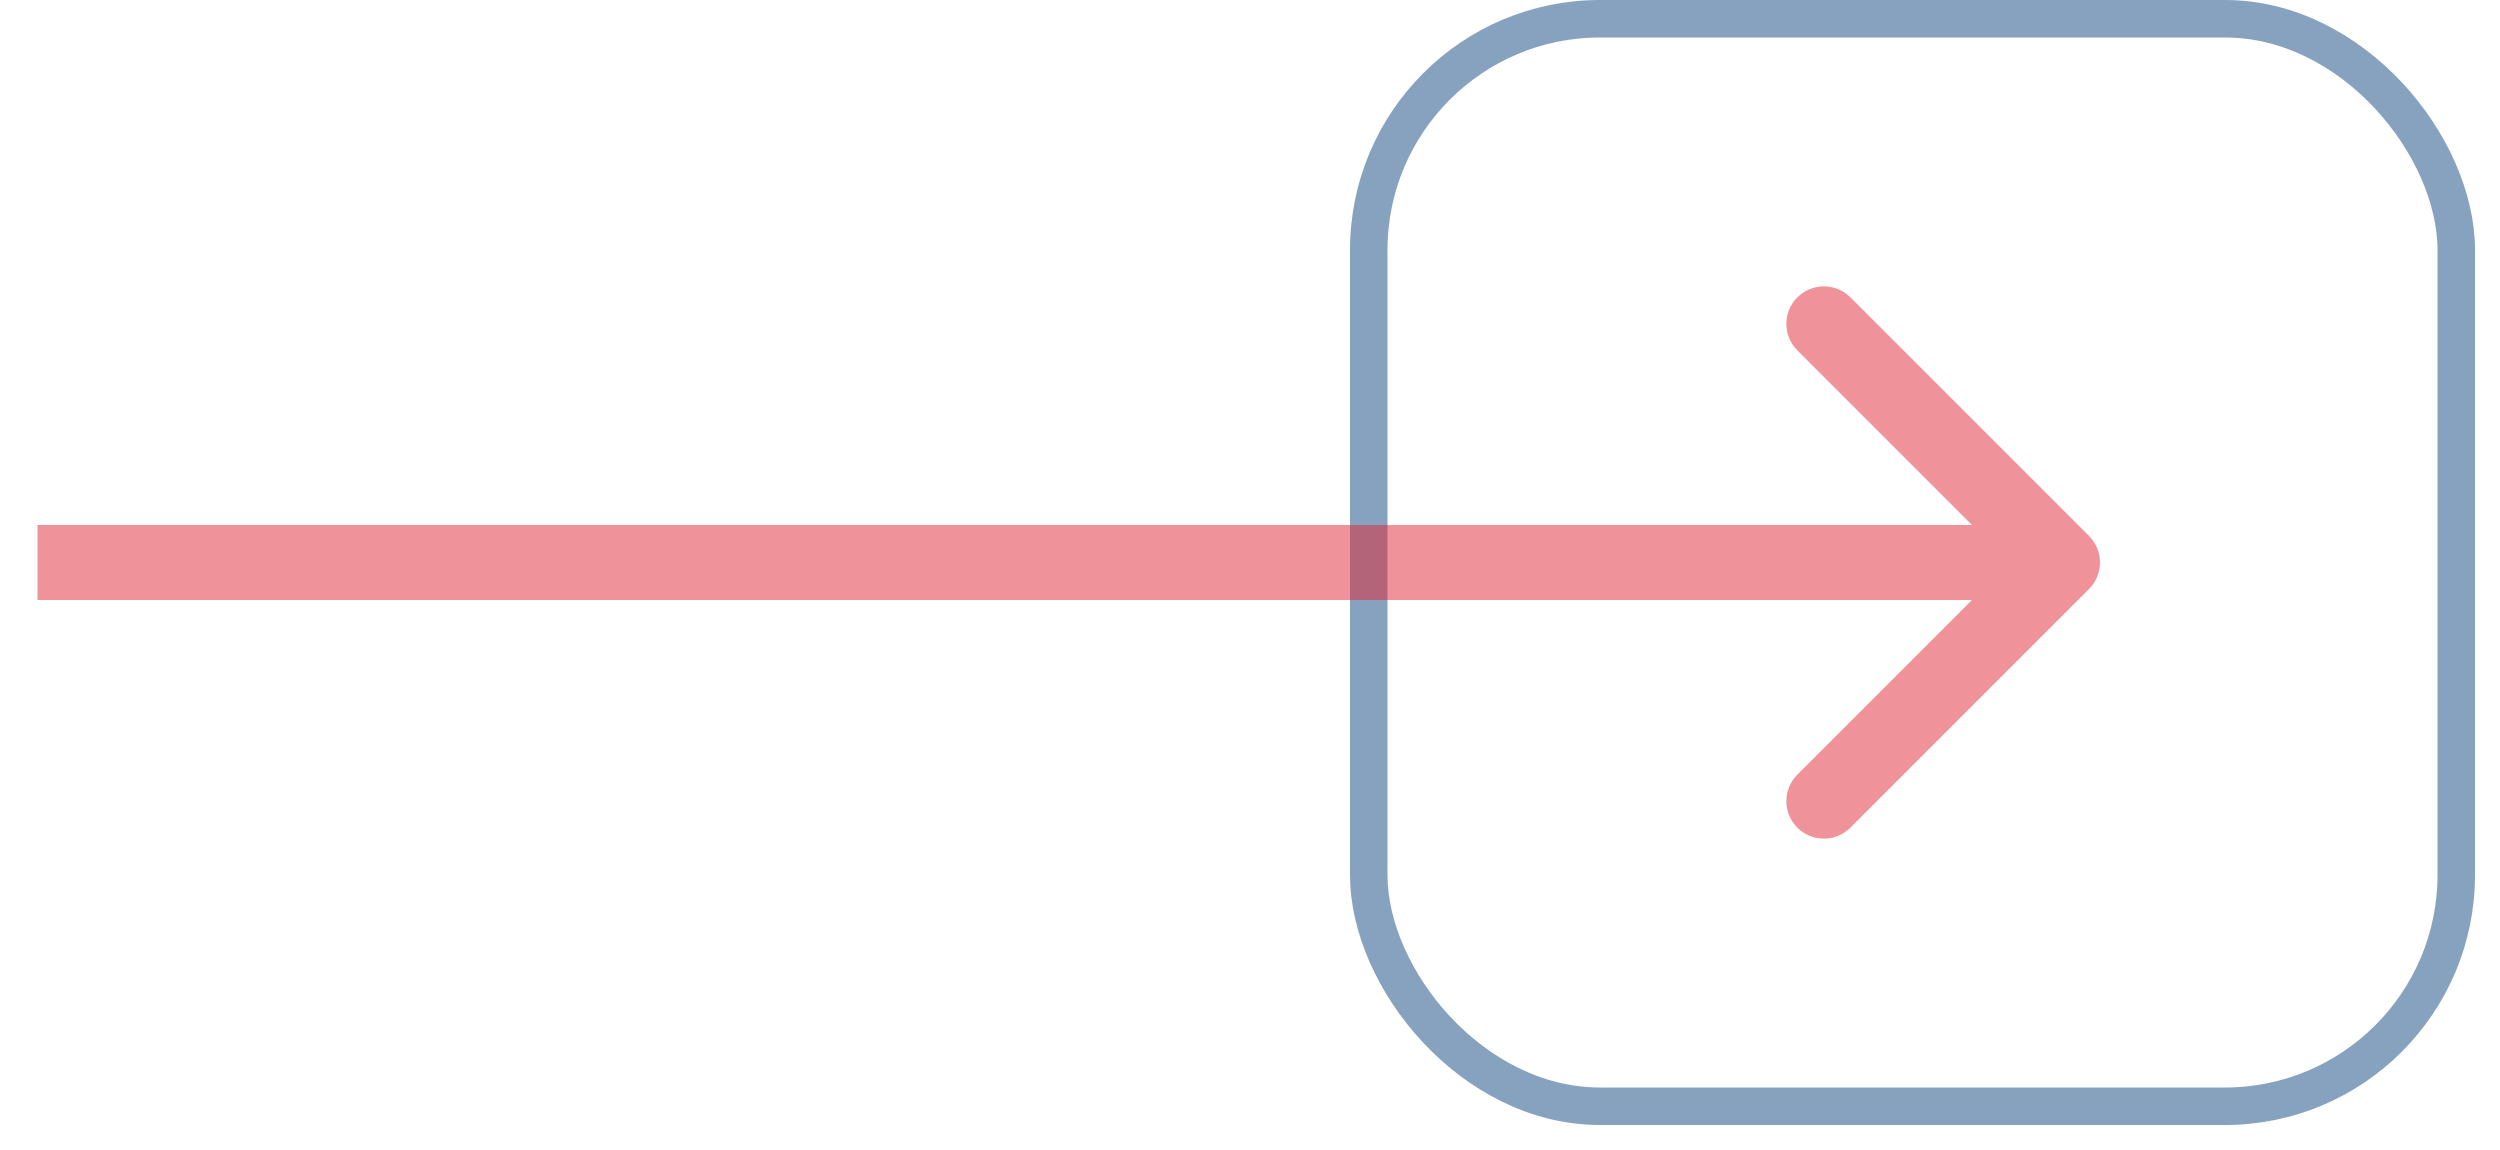 <svg width="50" height="23" viewBox="0 0 50 23" fill="none" xmlns="http://www.w3.org/2000/svg">
<rect x="27.375" y="0.375" width="21.75" height="21.75" rx="4.625" stroke="#0E4681" stroke-opacity="0.5" stroke-width="0.75"/>
<path d="M41.78 10.72C42.073 11.013 42.073 11.487 41.78 11.78L37.007 16.553C36.715 16.846 36.24 16.846 35.947 16.553C35.654 16.26 35.654 15.786 35.947 15.493L40.189 11.25L35.947 7.007C35.654 6.714 35.654 6.24 35.947 5.947C36.24 5.654 36.715 5.654 37.007 5.947L41.78 10.72ZM0.75 10.5L41.25 10.5L41.25 12L0.75 12L0.75 10.5Z" fill="#E32734" fill-opacity="0.5"/>
</svg>

